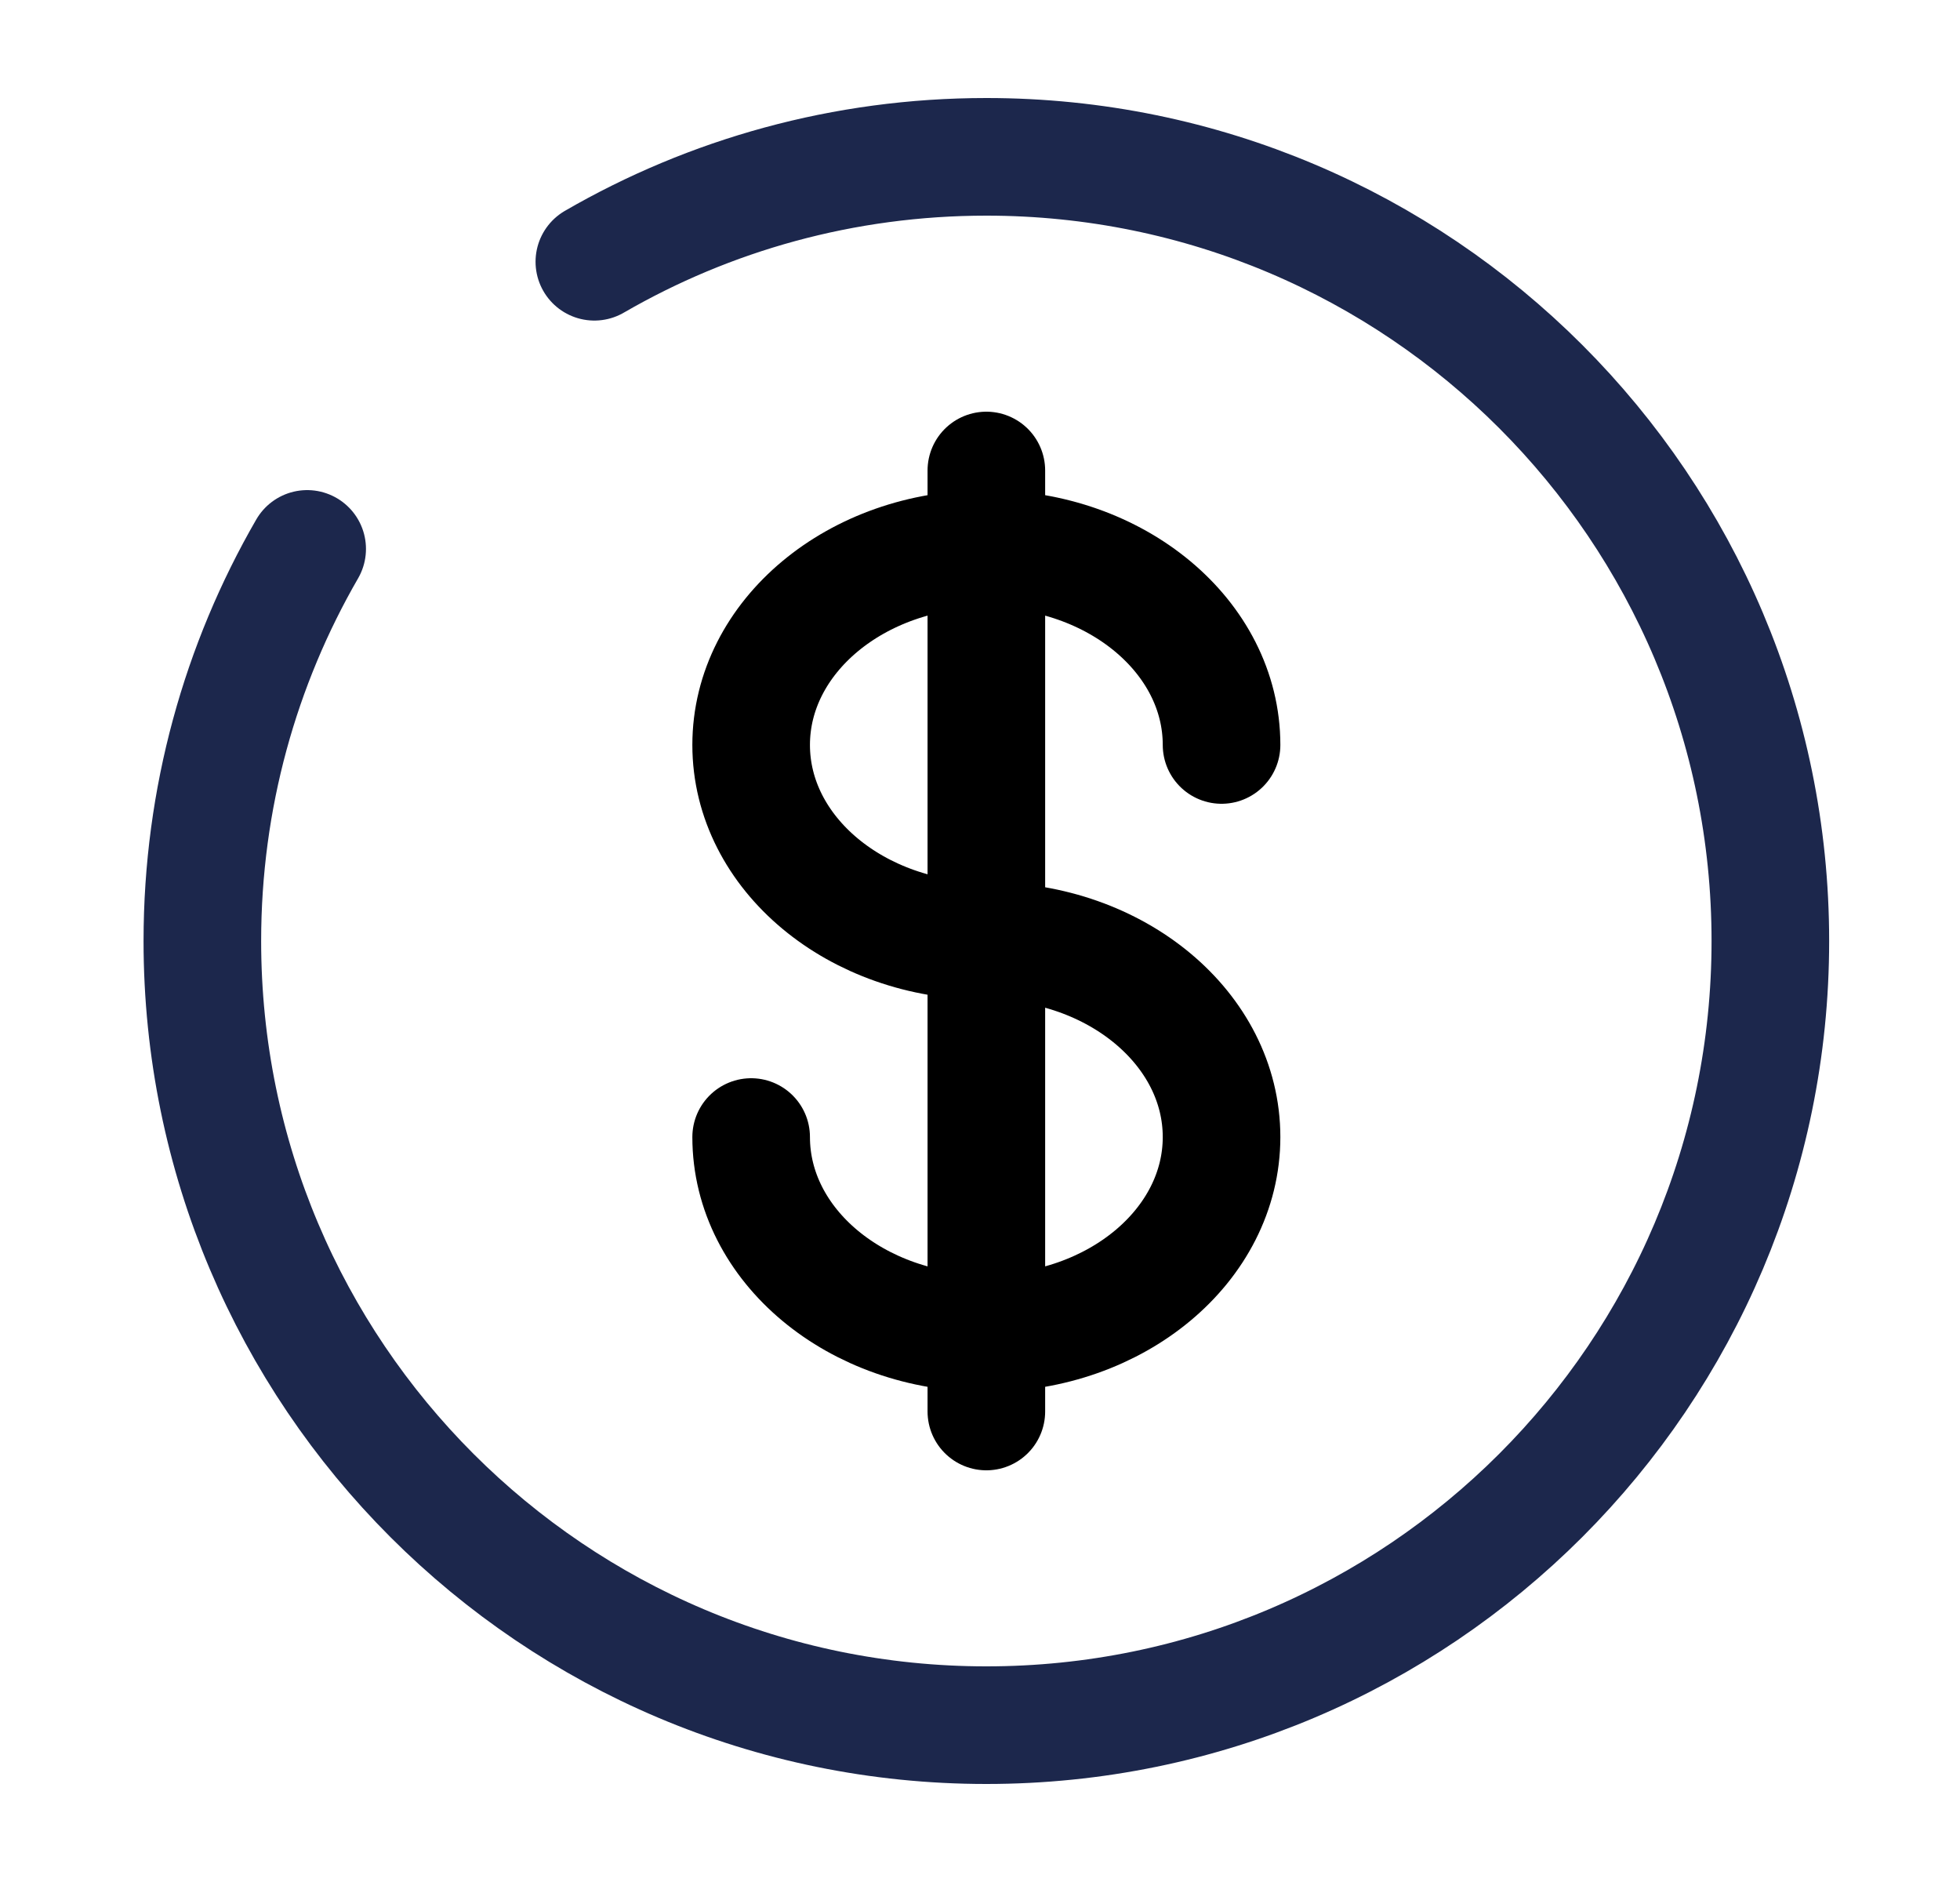 <svg width="25" height="24" viewBox="0 0 25 24" fill="none" xmlns="http://www.w3.org/2000/svg">
<path d="M12.581 6V18" stroke="black" stroke-width="1.5" stroke-linecap="round"/>
<path d="M15.581 9.5C15.581 8.119 14.237 7 12.581 7C10.924 7 9.581 8.119 9.581 9.5C9.581 10.881 10.924 12 12.581 12C14.237 12 15.581 13.119 15.581 14.5C15.581 15.881 14.237 17 12.581 17C10.924 17 9.581 15.881 9.581 14.5" stroke="black" stroke-width="1.5" stroke-linecap="round"/>
<path d="M7.581 3.338C9.051 2.487 10.759 2 12.581 2C18.103 2 22.581 6.477 22.581 12C22.581 17.523 18.103 22 12.581 22C7.058 22 2.581 17.523 2.581 12C2.581 10.179 3.068 8.471 3.918 7" stroke="#1C274C" stroke-width="1.5" stroke-linecap="round"/>
</svg>
